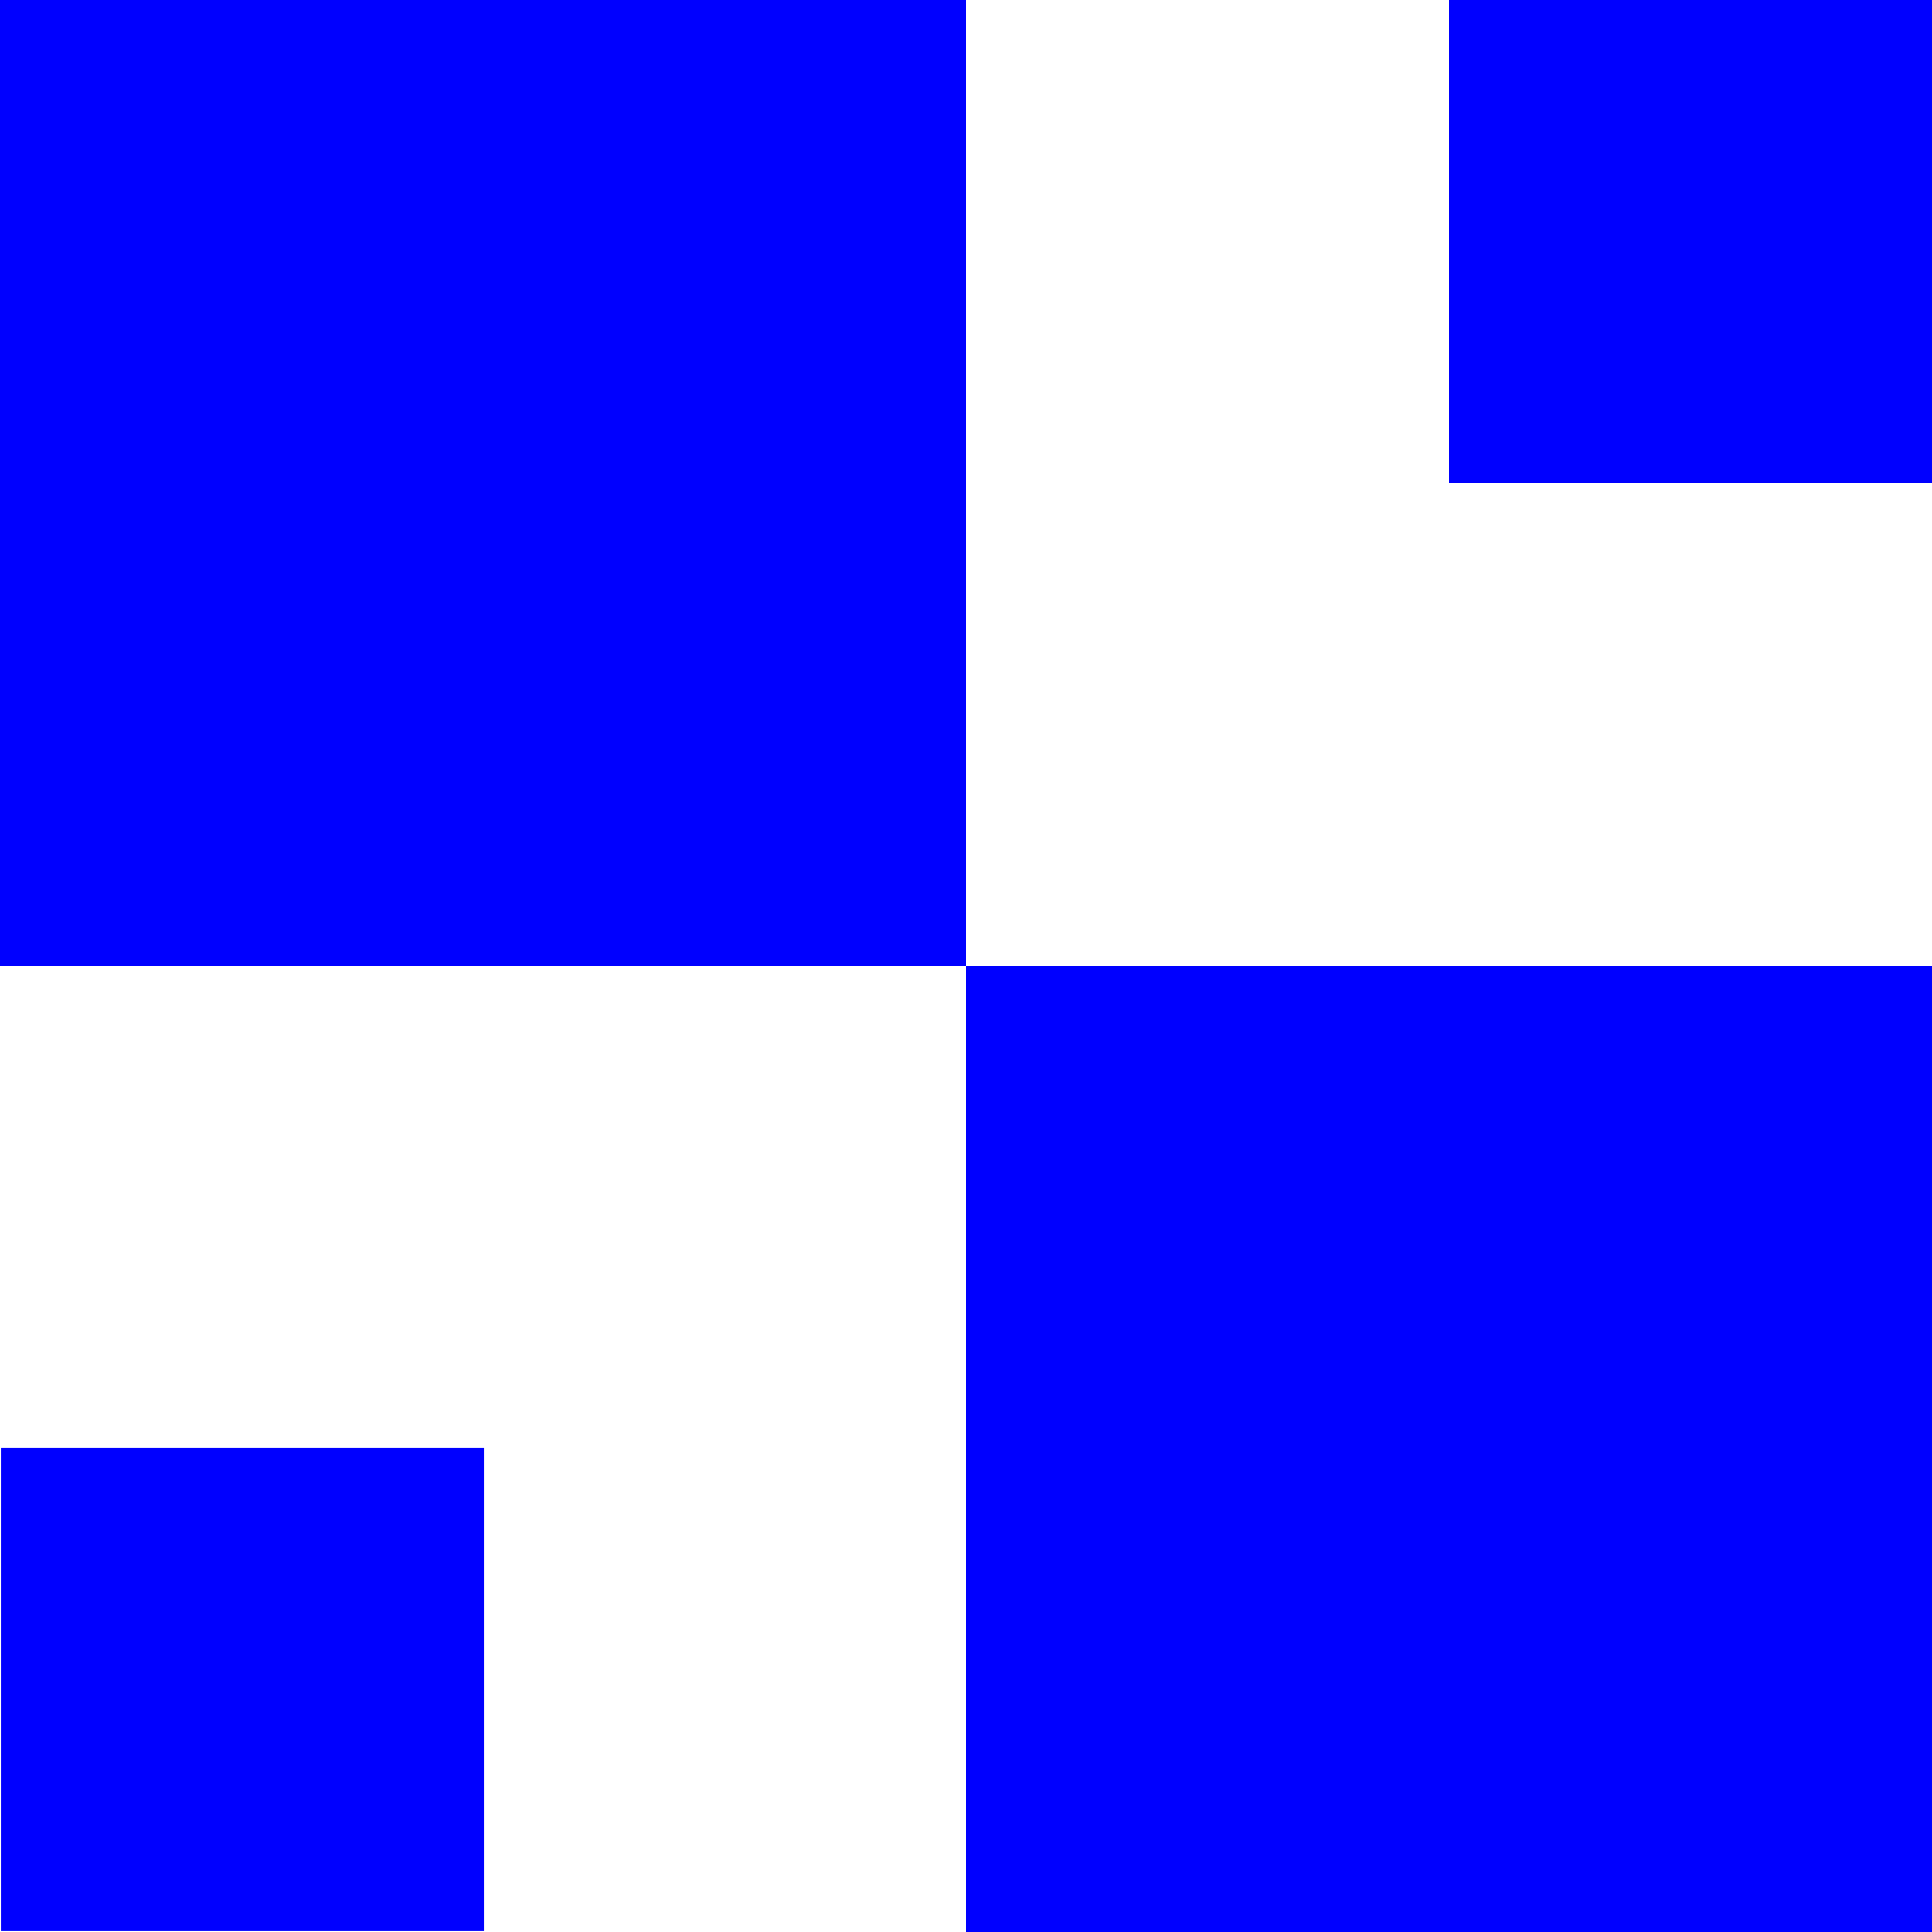 <?xml version="1.0" encoding="UTF-8"?>
<svg id="Deborah" xmlns="http://www.w3.org/2000/svg" xmlns:xlink="http://www.w3.org/1999/xlink" viewBox="0 0 1080 1080">
  <defs>
    <style>
      .cls-1 {
        clip-path: url(#clippath);
      }

      .cls-2 {
        fill: none;
      }

      .cls-2, .cls-3 {
        stroke-width: 0px;
      }

      .cls-3 {
        fill: blue;
      }
    </style>
    <clipPath id="clippath">
      <rect class="cls-2" width="1080" height="1080"/>
    </clipPath>
  </defs>
  <g class="cls-1">
    <rect class="cls-3" width="540" height="540"/>
    <rect class="cls-3" x="540" y="540" width="540" height="540"/>
    <rect class="cls-3" x="810" width="270" height="270"/>
    <rect class="cls-3" x=".46" y="809.53" width="270" height="270"/>
  </g>
</svg>